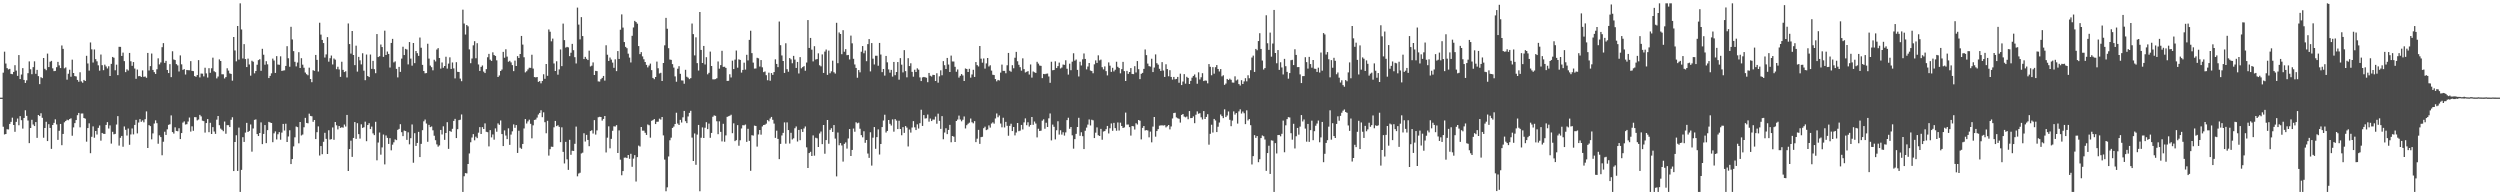<?xml version="1.0" encoding="UTF-8"?>
<svg xmlns="http://www.w3.org/2000/svg" width="1920" height="150">
  <path d="M0 75.000h1v1.000H0zM1 75.000h1v1.000H1zM2 55.813h1v41.520H2zM3 39.670h1v63.623H3zM4 48.809h1v54.095H4zM5 52.321h1v46.957H5zM6 53.344h1v46.090H6zM7 52.881h1v42.298H7zM8 56.721h1v36.851H8zM9 56.998h1v33.395H9zM10 55.254h1v40.736H10zM11 50.067h1v51.143H11zM12 54.219h1v39.355H12zM13 58.282h1v32.747H13zM14 42.297h1v53.909H14zM15 60.740h1v28.467H15zM16 57.230h1v35.087H16zM17 52.316h1v46.439H17zM18 61.414h1v29.185H18zM19 63.709h1v20.955H19zM20 61.702h1v27.309H20zM21 56.239h1v36.338H21zM22 47.146h1v62.772H22zM23 53.182h1v45.131H23zM24 56.980h1v35.044H24zM25 51.543h1v44.079H25zM26 47.121h1v49.708H26zM27 56.661h1v37.086H27zM28 53.681h1v52.207H28zM29 58.468h1v29.845H29zM30 64.635h1v24.513H30zM31 59.270h1v27.703H31zM32 59.997h1v30.495H32zM33 44.557h1v61.225H33zM34 52.863h1v45.425H34zM35 53.917h1v39.601H35zM36 41.150h1v67.165H36zM37 51.496h1v43.899H37zM38 47.412h1v50.825H38zM39 46.737h1v67.594H39zM40 52.456h1v43.523H40zM41 54.622h1v39.726H41zM42 54.419h1v37.210H42zM43 51.633h1v43.890H43zM44 47.530h1v59.891H44zM45 50.231h1v50.242H45zM46 52.256h1v42.935H46zM47 34.926h1v76.571H47zM48 37.524h1v65.323H48zM49 52.469h1v41.458H49zM50 51.744h1v41.168H50zM51 61.183h1v30.774H51zM52 56.626h1v35.756H52zM53 53.545h1v37.907H53zM54 58.911h1v31.969H54zM55 45.808h1v58.433H55zM56 56.085h1v41.747H56zM57 58.412h1v36.140H57zM58 58.718h1v33.496H58zM59 61.394h1v27.065H59zM60 62.748h1v23.999H60zM61 55.514h1v42.284H61zM62 62.496h1v24.684H62zM63 63.562h1v23.604H63zM64 61.368h1v29.248H64zM65 62.229h1v28.922H65zM66 42.868h1v65.922H66zM67 48.730h1v49.620H67zM68 54.197h1v40.544H68zM69 32.599h1v85.049H69zM70 37.890h1v67.160H70zM71 48.020h1v49.044H71zM72 37.970h1v67.804H72zM73 45.408h1v55.197H73zM74 47.119h1v56.192H74zM75 50.168h1v48.018H75zM76 54.286h1v42.069H76zM77 41.875h1v66.179H77zM78 50.072h1v52.032H78zM79 53.902h1v48.843H79zM80 49.657h1v53.216H80zM81 51.068h1v44.857H81zM82 52.570h1v41.209H82zM83 50.872h1v47.828H83zM84 58.356h1v37.943H84zM85 49.059h1v61.245H85zM86 43.728h1v57.507H86zM87 44.338h1v58.813H87zM88 53.974h1v48.812H88zM89 49.651h1v46.013H89zM90 57.708h1v31.463H90zM91 35.931h1v75.901H91zM92 35.988h1v69.829H92zM93 42.974h1v61.426H93zM94 40.374h1v72.316H94zM95 46.936h1v50.171H95zM96 55.417h1v44.268H96zM97 53.249h1v50.838H97zM98 54.173h1v44.558H98zM99 40.663h1v70.555H99zM100 47.056h1v56.214H100zM101 50.527h1v48.153H101zM102 47.644h1v55.567H102zM103 52.627h1v43.340H103zM104 60.536h1v31.504H104zM105 53.384h1v49.080H105zM106 58.496h1v35.584H106zM107 58.312h1v33.166H107zM108 59.135h1v34.396H108zM109 54.080h1v38.403H109zM110 58.975h1v34.976H110zM111 58.772h1v32.779H111zM112 59.771h1v25.770H112zM113 40.632h1v73.057H113zM114 54.129h1v41.957H114zM115 50.812h1v46.069H115zM116 41.095h1v65.938H116zM117 53.713h1v48.752H117zM118 55.422h1v39.439H118zM119 56.788h1v35.621H119zM120 53.194h1v41.446H120zM121 44.792h1v65.610H121zM122 49.456h1v54.473H122zM123 47.990h1v57.302H123zM124 36.238h1v83.014H124zM125 33.147h1v75.723H125zM126 48.297h1v52.894H126zM127 46.753h1v56.872H127zM128 53.701h1v45.603H128zM129 56.134h1v39.767H129zM130 49.274h1v46.162H130zM131 59.255h1v29.396H131zM132 39.376h1v62.037H132zM133 45.669h1v56.938H133zM134 46.123h1v51.681H134zM135 49.278h1v51.283H135zM136 50.221h1v50.595H136zM137 54.889h1v43.607H137zM138 42.569h1v64.226H138zM139 49.390h1v52.782H139zM140 53.683h1v40.486H140zM141 53.116h1v40.101H141zM142 57.255h1v38.401H142zM143 53.698h1v41.710H143zM144 53.934h1v39.423H144zM145 53.978h1v36.306H145zM146 46.949h1v54.099H146zM147 54.426h1v42.584H147zM148 54.648h1v45.786H148zM149 58.423h1v31.555H149zM150 59.008h1v31.018H150zM151 57.674h1v34.777H151zM152 46.166h1v45.628H152zM153 59.424h1v28.793H153zM154 56.497h1v32.883H154zM155 56.568h1v36.082H155zM156 58.655h1v34.360H156zM157 52.014h1v49.808H157zM158 56.376h1v38.134H158zM159 59.543h1v31.889H159zM160 52.395h1v49.148H160zM161 55.916h1v38.375H161zM162 52.419h1v50.476H162zM163 44.272h1v53.369H163zM164 54.727h1v46.282H164zM165 55.427h1v47.362H165zM166 60.227h1v31.657H166zM167 58.767h1v30.317H167zM168 45.597h1v50.554H168zM169 46.827h1v51.943H169zM170 57.020h1v42.678H170zM171 57.073h1v43.684H171zM172 60.272h1v33.061H172zM173 59.199h1v43.518H173zM174 52.439h1v43.641H174zM175 54.211h1v41.926H175zM176 56.369h1v41.225H176zM177 56.806h1v35.223H177zM178 61.956h1v28.118H178zM179 28.421h1v102.956H179zM180 38.763h1v70.284H180zM181 47.108h1v56.758H181zM182 19.983h1v111.280H182zM183 45.782h1v52.197H183zM184 2.579h1v144.842H184zM185 22.611h1v107.864H185zM186 44.877h1v60.471H186zM187 33.904h1v75.102H187zM188 45.371h1v56.470H188zM189 51.519h1v42.854H189zM190 45.022h1v56.337H190zM191 49.534h1v50.952H191zM192 58.105h1v37.498H192zM193 46.624h1v69.872H193zM194 47.408h1v51.262H194zM195 56.334h1v35.705H195zM196 54.512h1v37.164H196zM197 49.726h1v53.228H197zM198 46.159h1v58.315H198zM199 45.470h1v56.671H199zM200 54.388h1v39.611H200zM201 37.474h1v73.244H201zM202 42.027h1v60.842H202zM203 49.709h1v46.319H203zM204 47.006h1v62.931H204zM205 49.424h1v50.494H205zM206 59.939h1v33.633H206zM207 58.244h1v35.881H207zM208 56.310h1v38.134H208zM209 45.005h1v64.203H209zM210 46.485h1v55.893H210zM211 56.027h1v44.864H211zM212 43.109h1v63.995H212zM213 49.544h1v53.587H213zM214 49.789h1v51.700H214zM215 43.261h1v64.064H215zM216 54.469h1v47.384H216zM217 54.187h1v40.994H217zM218 54.040h1v46.233H218zM219 50.619h1v44.399H219zM220 35.483h1v73.560H220zM221 44.724h1v60.106H221zM222 51.252h1v48.781H222zM223 20.577h1v105.440H223zM224 30.310h1v91.833H224zM225 39.291h1v73.133H225zM226 47.482h1v57.985H226zM227 50.988h1v46.176H227zM228 48.013h1v49.621H228zM229 40.067h1v70.019H229zM230 52.248h1v41.450H230zM231 44.702h1v59.320H231zM232 49.666h1v53.633H232zM233 52.015h1v45.718H233zM234 55.679h1v34.846H234zM235 56.964h1v37.430H235zM236 57.792h1v36.943H236zM237 51.973h1v35.320H237zM238 60.670h1v28.389H238zM239 63.110h1v26.174H239zM240 53.907h1v39.611H240zM241 54.425h1v37.758H241zM242 42.185h1v64.622H242zM243 45.990h1v55.517H243zM244 54.925h1v42.155H244zM245 17.444h1v101.988H245zM246 26.568h1v85.587H246zM247 30.657h1v87.773H247zM248 33.091h1v75.791H248zM249 44.206h1v57.780H249zM250 41.769h1v64.881H250zM251 28.541h1v89.712H251zM252 47.352h1v52.699H252zM253 44.685h1v62.514H253zM254 42.652h1v64.194H254zM255 49.506h1v48.410H255zM256 44.948h1v62.428H256zM257 45.828h1v47.861H257zM258 53.142h1v43.133H258zM259 51.259h1v48.127H259zM260 53.329h1v43.448H260zM261 59.010h1v39.217H261zM262 47.389h1v50.358H262zM263 53.672h1v44.351H263zM264 55.329h1v40.301H264zM265 54.735h1v42.459H265zM266 59.480h1v28.796H266zM267 18.025h1v113.317H267zM268 33.830h1v80.649H268zM269 41.169h1v66.887H269zM270 23.829h1v96.639H270zM271 42.256h1v63.655H271zM272 50.026h1v43.700H272zM273 35.066h1v71.577H273zM274 55.001h1v39.608H274zM275 43.696h1v59.335H275zM276 46.317h1v60.115H276zM277 49.472h1v45.994H277zM278 40.925h1v57.317H278zM279 54.289h1v43.472H279zM280 61.614h1v31.808H280zM281 41.872h1v66.592H281zM282 58.366h1v37.644H282zM283 59.170h1v35.465H283zM284 41.891h1v57.251H284zM285 52.907h1v44.342H285zM286 46.747h1v55.713H286zM287 53.145h1v50.626H287zM288 56.198h1v37.328H288zM289 26.182h1v96.978H289zM290 43.832h1v65.638H290zM291 43.180h1v58.623H291zM292 34.209h1v84.558H292zM293 36.166h1v77.041H293zM294 43.661h1v59.665H294zM295 23.548h1v102.735H295zM296 42.225h1v61.813H296zM297 39.593h1v66.289H297zM298 41.405h1v69.143H298zM299 51.891h1v54.230H299zM300 32.954h1v82.518H300zM301 29.825h1v81.274H301zM302 47.941h1v61.363H302zM303 47.155h1v59.885H303zM304 52.876h1v54.729H304zM305 59.439h1v40.283H305zM306 51.340h1v47.611H306zM307 55.213h1v40.150H307zM308 44.981h1v56.553H308zM309 35.867h1v68.670H309zM310 42.296h1v57.999H310zM311 37.546h1v63.125H311zM312 38.060h1v69.372H312zM313 49.479h1v52.175H313zM314 32.300h1v78.563H314zM315 45.003h1v61.140H315zM316 50.453h1v45.119H316zM317 33.001h1v91.979H317zM318 48.470h1v53.805H318zM319 39.186h1v72.902H319zM320 40.871h1v68.918H320zM321 42.889h1v58.406H321zM322 28.821h1v91.806H322zM323 36.680h1v73.794H323zM324 49.842h1v50.141H324zM325 54.545h1v38.651H325zM326 56.301h1v35.474H326zM327 56.097h1v38.777H327zM328 33.566h1v75.357H328zM329 44.985h1v50.895H329zM330 50.388h1v47.241H330zM331 51.629h1v45.498H331zM332 54.007h1v46.098H332zM333 45.876h1v58.351H333zM334 47.211h1v60.468H334zM335 38.031h1v72.848H335zM336 36.980h1v75.644H336zM337 44.566h1v67.085H337zM338 52.680h1v47.112H338zM339 47.976h1v55.308H339zM340 52.021h1v45.019H340zM341 50.711h1v56.723H341zM342 43.588h1v58.557H342zM343 52.680h1v41.184H343zM344 48.840h1v65.514H344zM345 44.026h1v56.521H345zM346 52.924h1v48.308H346zM347 47.975h1v50.967H347zM348 52.544h1v40.323H348zM349 60.218h1v31.084H349zM350 47.778h1v58.234H350zM351 55.118h1v44.088H351zM352 55.293h1v36.960H352zM353 60.352h1v31.628H353zM354 62.378h1v25.507H354zM355 7.405h1v140.016H355zM356 18.053h1v117.338H356zM357 26.526h1v106.389H357zM358 19.207h1v113.976H358zM359 20.206h1v105.762H359zM360 37.920h1v79.945H360zM361 48.518h1v60.741H361zM362 44.979h1v60.620H362zM363 34.818h1v68.184H363zM364 31.627h1v76.136H364zM365 44.770h1v60.171H365zM366 33.169h1v72.921H366zM367 49.519h1v52.354H367zM368 54.471h1v43.146H368zM369 51.348h1v51.588H369zM370 50.255h1v47.367H370zM371 54.997h1v44.087H371zM372 56.128h1v38.667H372zM373 53.082h1v48.134H373zM374 43.956h1v57.561H374zM375 41.348h1v71.087H375zM376 45.818h1v54.144H376zM377 46.786h1v58.762H377zM378 40.210h1v63.060H378zM379 42.286h1v64.960H379zM380 42.956h1v55.676H380zM381 46.337h1v54.810H381zM382 59.125h1v35.641H382zM383 57.946h1v37.918H383zM384 54.521h1v37.989H384zM385 53.415h1v49.543H385zM386 39.846h1v72.316H386zM387 44.318h1v55.803H387zM388 37.837h1v66.258H388zM389 43.489h1v63.371H389zM390 47.419h1v51.148H390zM391 46.714h1v64.546H391zM392 47.899h1v55.491H392zM393 50.009h1v50.835H393zM394 54.618h1v40.925H394zM395 46.525h1v51.602H395zM396 50.666h1v45.368H396zM397 43.093h1v74.379H397zM398 44.531h1v55.871H398zM399 41.467h1v71.981H399zM400 27.595h1v86.749H400zM401 34.259h1v76.307H401zM402 43.996h1v54.668H402zM403 55.617h1v35.837H403zM404 54.741h1v40.159H404zM405 53.287h1v39.956H405zM406 52.025h1v39.856H406zM407 52.118h1v42.958H407zM408 42.048h1v64.194H408zM409 52.691h1v43.550H409zM410 59.201h1v32.931H410zM411 59.434h1v32.381H411zM412 59.121h1v31.197H412zM413 62.872h1v25.101H413zM414 62.276h1v24.437H414zM415 63.987h1v20.716H415zM416 62.133h1v27.856H416zM417 57.050h1v29.210H417zM418 60.519h1v33.309H418zM419 49.155h1v53.172H419zM420 58.202h1v34.558H420zM421 22.639h1v96.842H421zM422 24.352h1v90.255H422zM423 31.724h1v80.919H423zM424 29.664h1v83.116H424zM425 48.722h1v49.088H425zM426 54.507h1v38.376H426zM427 47.061h1v49.800H427zM428 57.361h1v38.820H428zM429 53.275h1v44.175H429zM430 37.972h1v71.188H430zM431 50.793h1v46.990H431zM432 18.105h1v98.524H432zM433 30.811h1v94.755H433zM434 36.566h1v72.404H434zM435 35.996h1v86.356H435zM436 36.380h1v94.100H436zM437 43.104h1v64.247H437zM438 40.516h1v78.395H438zM439 33.707h1v82.065H439zM440 38.564h1v77.378H440zM441 43.942h1v66.475H441zM442 48.758h1v48.464H442zM443 5.861h1v129.537H443zM444 18.911h1v114.384H444zM445 30.266h1v102.377H445zM446 13.148h1v104.714H446zM447 27.719h1v89.531H447zM448 45.347h1v57.020H448zM449 43.671h1v65.009H449zM450 45.170h1v58.406H450zM451 46.112h1v61.370H451zM452 38.914h1v73.363H452zM453 51.024h1v49.615H453zM454 50.438h1v49.588H454zM455 47.905h1v54.675H455zM456 57.623h1v34.661H456zM457 54.412h1v48.956H457zM458 54.633h1v45.529H458zM459 62.512h1v27.551H459zM460 62.682h1v26.996H460zM461 60.848h1v29.005H461zM462 59.827h1v32.789H462zM463 58.303h1v33.056H463zM464 61.904h1v27.184H464zM465 34.741h1v82.352H465zM466 42.050h1v63.669H466zM467 46.810h1v50.192H467zM468 44.202h1v69.718H468zM469 45.775h1v60.892H469zM470 48.067h1v52.403H470zM471 52.058h1v44.967H471zM472 45.565h1v51.611H472zM473 54.607h1v41.485H473zM474 39.197h1v78.298H474zM475 45.278h1v54.844H475zM476 22.832h1v99.816H476zM477 11.065h1v123.519H477zM478 21.203h1v110.190H478zM479 32.306h1v88.761H479zM480 36.014h1v84.974H480zM481 37.002h1v84.383H481zM482 41.218h1v77.836H482zM483 44.238h1v77.727H483zM484 47.992h1v70.133H484zM485 27.514h1v100.584H485zM486 21.097h1v100.703H486zM487 16.047h1v103.094H487zM488 16.928h1v122.505H488zM489 18.180h1v102.503H489zM490 35.368h1v76.459H490zM491 41.549h1v70.971H491zM492 40.052h1v57.505H492zM493 43.332h1v57.037H493zM494 45.506h1v54.832H494zM495 47.629h1v54.377H495zM496 49.804h1v53.823H496zM497 51.777h1v43.823H497zM498 50.309h1v45.872H498zM499 48.856h1v56.896H499zM500 53.837h1v38.920H500zM501 59.834h1v32.424H501zM502 60.823h1v30.603H502zM503 59.134h1v36.132H503zM504 47.332h1v46.195H504zM505 52.452h1v40.987H505zM506 56.440h1v34.693H506zM507 55.889h1v35.970H507zM508 62.205h1v27.672H508zM509 48.390h1v55.604H509zM510 34.792h1v87.800H510zM511 13.725h1v133.173H511zM512 22.080h1v121.803H512zM513 37.038h1v83.130H513zM514 45.719h1v61.985H514zM515 45.977h1v59.751H515zM516 49.278h1v48.988H516zM517 51.943h1v45.307H517zM518 58.683h1v36.550H518zM519 62.759h1v23.835H519zM520 52.779h1v42.096H520zM521 50.821h1v45.183H521zM522 56.691h1v35.379H522zM523 61.722h1v32.379H523zM524 61.838h1v28.267H524zM525 64.329h1v20.870H525zM526 53.630h1v39.441H526zM527 58.946h1v35.635H527zM528 59.642h1v29.795H528zM529 60.759h1v25.942H529zM530 60.000h1v25.082H530zM531 18.051h1v87.645H531zM532 26.233h1v97.411H532zM533 42.528h1v59.973H533zM534 28.696h1v97.896H534zM535 48.500h1v54.886H535zM536 54.149h1v41.818H536zM537 9.233h1v137.653H537zM538 38.357h1v67.416H538zM539 48.385h1v49.453H539zM540 35.295h1v70.707H540zM541 49.532h1v48.551H541zM542 43.905h1v49.960H542zM543 57.081h1v42.104H543zM544 55.915h1v39.000H544zM545 39.647h1v66.192H545zM546 50.663h1v51.430H546zM547 60.926h1v28.751H547zM548 60.970h1v27.643H548zM549 60.765h1v28.218H549zM550 60.115h1v33.010H550zM551 47.230h1v55.851H551zM552 52.750h1v40.431H552zM553 50.044h1v51.233H553zM554 38.996h1v69.615H554zM555 51.342h1v43.726H555zM556 51.276h1v57.591H556zM557 52.180h1v51.832H557zM558 62.172h1v27.566H558zM559 62.041h1v27.242H559zM560 57.041h1v31.843H560zM561 59.480h1v28.652H561zM562 46.609h1v55.710H562zM563 53.055h1v41.668H563zM564 45.797h1v62.613H564zM565 38.816h1v68.819H565zM566 51.961h1v44.146H566zM567 45.579h1v66.335H567zM568 46.045h1v61.695H568zM569 55.748h1v42.909H569zM570 53.694h1v42.476H570zM571 48.110h1v48.163H571zM572 53.456h1v42.171H572zM573 42.076h1v66.896H573zM574 46.396h1v52.529H574zM575 30.637h1v77.552H575zM576 23.604h1v107.575H576zM577 40.804h1v63.022H577zM578 48.088h1v56.057H578zM579 52.673h1v43.792H579zM580 52.570h1v44.201H580zM581 44.394h1v68.172H581zM582 44.815h1v58.449H582zM583 51.122h1v48.702H583zM584 46.121h1v57.292H584zM585 51.736h1v45.385H585zM586 55.395h1v40.593H586zM587 54.906h1v40.894H587zM588 57.755h1v37.222H588zM589 61.654h1v30.560H589zM590 55.826h1v37.345H590zM591 61.998h1v29.026H591zM592 56.129h1v33.651H592zM593 57.489h1v34.525H593zM594 55.329h1v39.580H594zM595 45.587h1v60.282H595zM596 49.107h1v51.267H596zM597 51.540h1v55.160H597zM598 16.530h1v105.676H598zM599 34.721h1v75.781H599zM600 42.610h1v61.416H600zM601 46.826h1v55.217H601zM602 55.995h1v38.013H602zM603 33.218h1v77.117H603zM604 53.123h1v40.868H604zM605 55.104h1v44.802H605zM606 44.583h1v65.626H606zM607 45.612h1v56.385H607zM608 48.609h1v58.501H608zM609 42.901h1v63.362H609zM610 45.790h1v52.705H610zM611 52.173h1v44.965H611zM612 47.556h1v61.122H612zM613 56.400h1v43.385H613zM614 43.887h1v63.775H614zM615 52.486h1v46.722H615zM616 51.528h1v49.794H616zM617 50.808h1v47.833H617zM618 54.305h1v42.797H618zM619 48.021h1v65.129H619zM620 15.430h1v113.600H620zM621 36.800h1v80.733H621zM622 29.149h1v87.410H622zM623 38.140h1v81.672H623zM624 47.150h1v56.856H624zM625 35.498h1v84.040H625zM626 45.708h1v60.061H626zM627 45.367h1v60.883H627zM628 40.978h1v71.914H628zM629 50.142h1v52.382H629zM630 50.938h1v50.068H630zM631 41.760h1v68.936H631zM632 56.004h1v39.992H632zM633 39.624h1v78.441H633zM634 38.043h1v69.534H634zM635 57.511h1v34.651H635zM636 38.850h1v71.543H636zM637 56.261h1v43.451H637zM638 54.794h1v43.646H638zM639 46.574h1v54.745H639zM640 55.499h1v40.543H640zM641 56.535h1v49.930H641zM642 17.486h1v117.983H642zM643 48.530h1v53.275H643zM644 24.926h1v86.624H644zM645 26.098h1v83.780H645zM646 41.648h1v70.090H646zM647 23.193h1v100.912H647zM648 39.752h1v70.732H648zM649 37.727h1v71.616H649zM650 42.409h1v71.710H650zM651 42.189h1v64.144H651zM652 45.676h1v53.445H652zM653 27.363h1v92.463H653zM654 33.288h1v81.854H654zM655 45.150h1v53.578H655zM656 49.509h1v51.665H656zM657 52.169h1v41.739H657zM658 59.697h1v35.033H658zM659 53.791h1v40.394H659zM660 55.574h1v43.287H660zM661 39.727h1v64.061H661zM662 35.360h1v70.108H662zM663 40.915h1v59.883H663zM664 38.830h1v70.831H664zM665 46.996h1v60.541H665zM666 33.879h1v84.009H666zM667 30.014h1v91.229H667zM668 54.837h1v46.720H668zM669 33.072h1v94.115H669zM670 45.062h1v60.660H670zM671 49.486h1v48.119H671zM672 42.813h1v71.466H672zM673 42.818h1v62.481H673zM674 50.491h1v48.912H674zM675 32.954h1v85.736H675zM676 41.884h1v68.725H676zM677 55.400h1v42.174H677zM678 53.007h1v39.585H678zM679 58.044h1v30.070H679zM680 42.957h1v58.810H680zM681 47.869h1v52.680H681zM682 53.289h1v38.873H682zM683 55.821h1v39.283H683zM684 53.633h1v42.792H684zM685 58.810h1v32.873H685zM686 47.579h1v53.527H686zM687 57.776h1v33.730H687zM688 55.311h1v37.324H688zM689 47.689h1v51.446H689zM690 61.188h1v31.557H690zM691 44.640h1v54.410H691zM692 49.665h1v54.223H692zM693 55.624h1v42.038H693zM694 38.527h1v63.524H694zM695 54.649h1v42.153H695zM696 59.395h1v38.604H696zM697 44.704h1v67.782H697zM698 50.723h1v48.748H698zM699 48.613h1v53.217H699zM700 55.194h1v42.749H700zM701 58.883h1v34.168H701zM702 53.571h1v44.231H702zM703 55.276h1v44.591H703zM704 52.458h1v43.018H704zM705 53.528h1v45.175H705zM706 59.427h1v35.209H706zM707 62.241h1v22.027H707zM708 59.433h1v37.309H708zM709 59.097h1v29.254H709zM710 59.341h1v31.694H710zM711 59.702h1v31.142H711zM712 63.143h1v24.822H712zM713 56.031h1v37.412H713zM714 58.153h1v32.888H714zM715 58.773h1v34.216H715zM716 57.432h1v34.383H716zM717 57.620h1v34.234H717zM718 62.225h1v27.347H718zM719 56.278h1v38.756H719zM720 63.510h1v23.791H720zM721 58.629h1v34.175H721zM722 54.006h1v44.962H722zM723 57.790h1v31.410H723zM724 46.931h1v60.013H724zM725 50.051h1v51.758H725zM726 53.017h1v45.510H726zM727 44.511h1v58.482H727zM728 49.568h1v50.240H728zM729 55.279h1v40.613H729zM730 42.689h1v66.573H730zM731 47.210h1v57.221H731zM732 47.248h1v57.726H732zM733 51.287h1v57.785H733zM734 55.071h1v37.835H734zM735 53.364h1v38.437H735zM736 59.582h1v29.180H736zM737 58.203h1v33.533H737zM738 56.898h1v36.277H738zM739 57.962h1v34.010H739zM740 62.203h1v27.224H740zM741 52.573h1v46.101H741zM742 53.013h1v43.125H742zM743 55.302h1v39.723H743zM744 52.826h1v41.403H744zM745 59.665h1v31.394H745zM746 57.167h1v36.755H746zM747 53.621h1v41.079H747zM748 59.070h1v33.954H748zM749 47.668h1v61.483H749zM750 50.021h1v56.486H750zM751 51.036h1v48.686H751zM752 35.342h1v75.128H752zM753 45.068h1v60.273H753zM754 48.146h1v56.898H754zM755 44.908h1v53.529H755zM756 52.698h1v44.579H756zM757 48.693h1v51.226H757zM758 44.533h1v54.876H758zM759 51.043h1v45.276H759zM760 50.103h1v47.878H760zM761 54.239h1v40.609H761zM762 57.379h1v36.555H762zM763 57.666h1v37.299H763zM764 60.727h1v30.258H764zM765 62.449h1v24.685H765zM766 61.397h1v28.670H766zM767 61.800h1v26.893H767zM768 55.740h1v39.131H768zM769 49.629h1v48.139H769zM770 54.438h1v35.973H770zM771 54.446h1v43.442H771zM772 56.286h1v37.327H772zM773 50.115h1v46.510H773zM774 40.675h1v63.565H774zM775 54.303h1v42.383H775zM776 55.076h1v39.972H776zM777 50.065h1v50.616H777zM778 52.405h1v45.136H778zM779 44.326h1v59.684H779zM780 39.821h1v61.983H780zM781 47.036h1v47.435H781zM782 49.757h1v51.006H782zM783 51.615h1v48.701H783zM784 54.290h1v41.656H784zM785 44.814h1v54.598H785zM786 53.079h1v40.930H786zM787 55.641h1v35.300H787zM788 55.140h1v41.000H788zM789 54.641h1v39.246H789zM790 57.243h1v40.001H790zM791 49.522h1v46.434H791zM792 59.581h1v30.266H792zM793 54.890h1v40.940H793zM794 55.497h1v37.836H794zM795 56.038h1v38.813H795zM796 47.460h1v58.055H796zM797 48.867h1v49.983H797zM798 50.345h1v50.259H798zM799 50.577h1v49.759H799zM800 59.982h1v32.701H800zM801 56.763h1v34.904H801zM802 56.976h1v41.886H802zM803 56.605h1v37.657H803zM804 56.483h1v41.053H804zM805 58.726h1v32.167H805zM806 63.576h1v23.564H806zM807 47.395h1v60.446H807zM808 53.956h1v41.720H808zM809 53.690h1v43.701H809zM810 47.078h1v59.975H810zM811 52.298h1v47.735H811zM812 50.789h1v42.319H812zM813 48.102h1v55.271H813zM814 52.566h1v47.484H814zM815 51.843h1v51.531H815zM816 49.588h1v51.995H816zM817 49.803h1v54.314H817zM818 46.278h1v55.404H818zM819 52.788h1v39.457H819zM820 57.290h1v33.150H820zM821 48.886h1v50.016H821zM822 53.902h1v43.657H822zM823 47.364h1v56.583H823zM824 40.926h1v73.256H824zM825 46.593h1v60.240H825zM826 45.708h1v57.106H826zM827 53.680h1v43.874H827zM828 58.706h1v31.782H828zM829 47.422h1v56.855H829zM830 50.298h1v51.283H830zM831 45.545h1v59.058H831zM832 41.056h1v73.438H832zM833 45.243h1v55.160H833zM834 53.304h1v44.703H834zM835 51.077h1v44.611H835zM836 48.375h1v43.363H836zM837 54.170h1v42.164H837zM838 54.569h1v37.364H838zM839 56.282h1v36.139H839zM840 49.383h1v56.674H840zM841 46.409h1v55.477H841zM842 48.353h1v49.469H842zM843 42.495h1v61.370H843zM844 46.374h1v58.078H844zM845 45.773h1v53.211H845zM846 51.622h1v55.691H846zM847 53.298h1v47.735H847zM848 50.988h1v49.680H848zM849 54.611h1v44.626H849zM850 57.925h1v38.788H850zM851 47.923h1v54.562H851zM852 50.421h1v48.078H852zM853 55.206h1v39.627H853zM854 52.060h1v48.418H854zM855 54.846h1v39.500H855zM856 53.573h1v44.850H856zM857 47.399h1v53.012H857zM858 51.295h1v42.778H858zM859 52.268h1v47.961H859zM860 56.300h1v37.892H860zM861 53.106h1v43.659H861zM862 47.533h1v50.792H862zM863 54.638h1v43.188H863zM864 62.223h1v24.241H864zM865 54.416h1v41.272H865zM866 56.722h1v38.943H866zM867 55.314h1v42.333H867zM868 52.267h1v51.882H868zM869 56.776h1v40.011H869zM870 56.938h1v40.096H870zM871 50.817h1v48.675H871zM872 55.657h1v39.034H872zM873 46.905h1v48.739H873zM874 53.129h1v39.015H874zM875 60.757h1v31.973H875zM876 56.678h1v50.365H876zM877 55.938h1v42.289H877zM878 52.904h1v43.867H878zM879 38.008h1v62.206H879zM880 42.318h1v57.559H880zM881 48.844h1v51.376H881zM882 50.809h1v54.651H882zM883 51.132h1v49.959H883zM884 45.109h1v64.228H884zM885 55.327h1v41.882H885zM886 51.856h1v37.994H886zM887 41.755h1v63.220H887zM888 48.553h1v52.094H888zM889 49.644h1v49.527H889zM890 52.848h1v43.687H890zM891 54.497h1v41.818H891zM892 47.709h1v48.523H892zM893 54.168h1v42.260H893zM894 59.084h1v37.078H894zM895 49.378h1v48.460H895zM896 53.040h1v43.937H896zM897 58.554h1v37.457H897zM898 53.918h1v45.474H898zM899 59.084h1v38.041H899zM900 61.133h1v29.872H900zM901 59.075h1v27.753H901zM902 60.912h1v25.663H902zM903 60.631h1v29.543H903zM904 59.094h1v31.732H904zM905 63.547h1v27.668H905zM906 56.561h1v37.590H906zM907 65.343h1v22.936H907zM908 62.602h1v24.926H908zM909 56.938h1v32.611H909zM910 64.240h1v25.850H910zM911 58.988h1v30.491H911zM912 59.878h1v31.715H912zM913 64.501h1v20.818H913zM914 62.122h1v28.628H914zM915 59.660h1v30.968H915zM916 58.335h1v31.049H916zM917 57.211h1v37.393H917zM918 59.470h1v28.640H918zM919 64.313h1v21.228H919zM920 55.533h1v31.800H920zM921 61.005h1v25.928H921zM922 59.349h1v30.738H922zM923 56.238h1v35.501H923zM924 62.268h1v23.028H924zM925 61.801h1v29.578H925zM926 61.948h1v27.862H926zM927 64.016h1v23.702H927zM928 49.215h1v61.901H928zM929 51.291h1v51.465H929zM930 57.804h1v37.989H930zM931 51.537h1v50.271H931zM932 56.600h1v34.716H932zM933 51.606h1v40.914H933zM934 49.992h1v51.419H934zM935 52.998h1v44.336H935zM936 54.909h1v39.209H936zM937 53.053h1v34.865H937zM938 58.623h1v30.563H938zM939 57.789h1v32.936H939zM940 65.157h1v18.816H940zM941 64.145h1v25.748H941zM942 60.638h1v28.039H942zM943 61.459h1v24.136H943zM944 60.437h1v31.570H944zM945 61.304h1v35.621H945zM946 63.373h1v29.243H946zM947 63.480h1v22.051H947zM948 58.607h1v29.418H948zM949 61.815h1v25.015H949zM950 61.103h1v33.826H950zM951 64.558h1v21.011H951zM952 65.706h1v18.272H952zM953 61.603h1v25.569H953zM954 64.517h1v21.119H954zM955 62.505h1v24.496H955zM956 60.070h1v35.248H956zM957 62.473h1v22.284H957zM958 57.784h1v34.744H958zM959 60.122h1v31.322H959zM960 53.904h1v42.251H960zM961 44.187h1v82.142H961zM962 42.696h1v77.213H962zM963 55.220h1v48.554H963zM964 37.596h1v68.298H964zM965 38.602h1v65.912H965zM966 31.528h1v93.065H966zM967 25.485h1v96.776H967zM968 37.579h1v68.479H968zM969 46.511h1v57.528H969zM970 53.411h1v51.243H970zM971 52.288h1v54.888H971zM972 11.738h1v119.469H972zM973 33.214h1v84.324H973zM974 38.302h1v73.600H974zM975 25.021h1v108.553H975zM976 43.512h1v64.251H976zM977 33.421h1v74.608H977zM978 7.653h1v139.768H978zM979 40.682h1v69.222H979zM980 48.602h1v69.265H980zM981 38.472h1v65.248H981zM982 53.667h1v49.986H982zM983 47.806h1v56.905H983zM984 51.838h1v50.909H984zM985 57.203h1v35.419H985zM986 45.202h1v71.734H986zM987 50.866h1v45.396H987zM988 55.200h1v36.313H988zM989 60.434h1v29.506H989zM990 56.124h1v34.080H990zM991 46.247h1v56.034H991zM992 45.931h1v61.327H992zM993 49.985h1v45.111H993zM994 37.852h1v76.186H994zM995 42.169h1v62.497H995zM996 51.576h1v46.691H996zM997 51.509h1v51.933H997zM998 57.143h1v40.080H998zM999 63.808h1v24.585H999zM1000 58.454h1v34.828H1000zM1001 58.406h1v33.321H1001zM1002 43.932h1v54.850H1002zM1003 47.710h1v61.089H1003zM1004 52.691h1v42.470H1004zM1005 43.665h1v65.281H1005zM1006 49.193h1v50.750H1006zM1007 51.956h1v40.741H1007zM1008 46.083h1v61.569H1008zM1009 52.738h1v48.039H1009zM1010 52.889h1v43.669H1010zM1011 55.267h1v39.618H1011zM1012 51.946h1v40.634H1012zM1013 55.686h1v53.568H1013zM1014 40.331h1v65.171H1014zM1015 54.262h1v39.395H1015zM1016 25.379h1v99.201H1016zM1017 26.469h1v91.673H1017zM1018 41.887h1v67.910H1018zM1019 39.991h1v67.704H1019zM1020 45.516h1v51.778H1020zM1021 59.402h1v25.335H1021zM1022 46.178h1v61.110H1022zM1023 52.045h1v42.558H1023zM1024 44.404h1v60.110H1024zM1025 46.701h1v59.304H1025zM1026 57.061h1v38.123H1026zM1027 55.648h1v33.673H1027zM1028 59.665h1v33.062H1028zM1029 63.404h1v25.586H1029zM1030 61.638h1v24.919H1030zM1031 65.399h1v19.606H1031zM1032 66.610h1v17.437H1032zM1033 61.483h1v24.523H1033zM1034 62.419h1v24.218H1034zM1035 55.618h1v40.726H1035zM1036 47.921h1v52.600H1036zM1037 60.086h1v30.922H1037zM1038 19.958h1v104.089H1038zM1039 29.442h1v91.893H1039zM1040 35.939h1v75.276H1040zM1041 32.781h1v80.196H1041zM1042 45.977h1v55.245H1042zM1043 57.214h1v35.573H1043zM1044 34.865h1v79.598H1044zM1045 53.530h1v40.548H1045zM1046 44.074h1v57.120H1046zM1047 45.108h1v60.803H1047zM1048 54.464h1v42.190H1048zM1049 46.384h1v54.444H1049zM1050 49.009h1v50.392H1050zM1051 58.057h1v36.197H1051zM1052 56.565h1v40.806H1052zM1053 55.822h1v40.293H1053zM1054 61.194h1v27.489H1054zM1055 48.713h1v49.799H1055zM1056 54.333h1v41.917H1056zM1057 59.705h1v37.061H1057zM1058 56.106h1v40.136H1058zM1059 62.956h1v23.617H1059zM1060 19.386h1v107.802H1060zM1061 27.918h1v87.293H1061zM1062 43.311h1v60.458H1062zM1063 24.198h1v96.044H1063zM1064 45.177h1v58.394H1064zM1065 58.882h1v37.865H1065zM1066 34.626h1v77.256H1066zM1067 52.811h1v42.121H1067zM1068 50.578h1v45.024H1068zM1069 47.211h1v60.435H1069zM1070 54.732h1v40.631H1070zM1071 48.240h1v50.917H1071zM1072 48.653h1v52.039H1072zM1073 56.323h1v40.562H1073zM1074 47.387h1v65.407H1074zM1075 54.140h1v40.854H1075zM1076 63.279h1v25.283H1076zM1077 41.964h1v59.775H1077zM1078 55.212h1v37.169H1078zM1079 54.270h1v44.704H1079zM1080 52.166h1v49.641H1080zM1081 55.954h1v36.394H1081zM1082 27.686h1v100.547H1082zM1083 36.151h1v74.602H1083zM1084 46.232h1v52.866H1084zM1085 33.017h1v84.449H1085zM1086 37.976h1v71.520H1086zM1087 46.329h1v54.331H1087zM1088 21.123h1v106.361H1088zM1089 40.229h1v63.921H1089zM1090 48.754h1v51.573H1090zM1091 41.749h1v70.045H1091zM1092 45.191h1v57.490H1092zM1093 40.214h1v75.573H1093zM1094 32.655h1v75.289H1094zM1095 45.943h1v58.296H1095zM1096 50.079h1v50.151H1096zM1097 45.589h1v56.072H1097zM1098 57.983h1v34.395H1098zM1099 54.333h1v44.249H1099zM1100 57.271h1v36.970H1100zM1101 53.368h1v42.571H1101zM1102 41.551h1v59.980H1102zM1103 46.528h1v49.806H1103zM1104 45.865h1v58.927H1104zM1105 40.400h1v67.815H1105zM1106 46.346h1v59.111H1106zM1107 31.628h1v77.382H1107zM1108 45.371h1v58.353H1108zM1109 54.653h1v37.879H1109zM1110 26.330h1v96.286H1110zM1111 45.058h1v60.817H1111zM1112 53.473h1v45.477H1112zM1113 40.236h1v76.312H1113zM1114 45.272h1v52.465H1114zM1115 30.455h1v86.547H1115zM1116 32.839h1v86.714H1116zM1117 40.027h1v63.828H1117zM1118 53.440h1v43.962H1118zM1119 56.316h1v39.665H1119zM1120 55.907h1v42.852H1120zM1121 35.212h1v73.726H1121zM1122 36.859h1v63.153H1122zM1123 45.537h1v55.335H1123zM1124 49.208h1v47.846H1124zM1125 59.860h1v34.974H1125zM1126 48.457h1v61.555H1126zM1127 45.811h1v64.623H1127zM1128 30.670h1v84.715H1128zM1129 32.327h1v85.404H1129zM1130 47.258h1v71.801H1130zM1131 52.799h1v52.335H1131zM1132 38.679h1v63.571H1132zM1133 48.906h1v54.167H1133zM1134 51.166h1v48.754H1134zM1135 39.108h1v65.354H1135zM1136 52.042h1v39.391H1136zM1137 49.120h1v71.897H1137zM1138 44.125h1v57.214H1138zM1139 48.095h1v54.767H1139zM1140 55.153h1v39.750H1140zM1141 55.420h1v38.023H1141zM1142 62.782h1v25.178H1142zM1143 54.037h1v41.870H1143zM1144 56.682h1v32.195H1144zM1145 56.816h1v33.887H1145zM1146 57.070h1v34.764H1146zM1147 60.083h1v26.172H1147zM1148 11.822h1v121.274H1148zM1149 7.709h1v139.013H1149zM1150 26.908h1v107.070H1150zM1151 3.669h1v142.091H1151zM1152 14.809h1v115.961H1152zM1153 29.190h1v84.566H1153zM1154 39.208h1v71.837H1154zM1155 39.718h1v65.195H1155zM1156 39.550h1v69.264H1156zM1157 37.854h1v72.008H1157zM1158 39.858h1v71.622H1158zM1159 38.348h1v70.875H1159zM1160 46.695h1v58.711H1160zM1161 49.486h1v52.380H1161zM1162 38.007h1v71.652H1162zM1163 47.513h1v55.148H1163zM1164 56.632h1v41.982H1164zM1165 58.355h1v32.668H1165zM1166 53.991h1v44.122H1166zM1167 56.707h1v42.255H1167zM1168 40.826h1v72.432H1168zM1169 49.237h1v50.885H1169zM1170 41.118h1v63.885H1170zM1171 38.497h1v71.486H1171zM1172 39.170h1v68.426H1172zM1173 41.001h1v64.355H1173zM1174 45.244h1v59.088H1174zM1175 52.632h1v41.584H1175zM1176 54.063h1v41.589H1176zM1177 55.120h1v42.834H1177zM1178 54.182h1v40.872H1178zM1179 41.524h1v67.827H1179zM1180 42.293h1v57.018H1180zM1181 32.947h1v76.569H1181zM1182 35.849h1v72.234H1182zM1183 51.084h1v46.569H1183zM1184 43.085h1v67.916H1184zM1185 45.632h1v64.003H1185zM1186 49.109h1v57.026H1186zM1187 53.849h1v40.932H1187zM1188 50.498h1v48.025H1188zM1189 52.668h1v43.093H1189zM1190 46.826h1v72.437H1190zM1191 46.028h1v55.712H1191zM1192 43.510h1v66.123H1192zM1193 31.705h1v89.921H1193zM1194 34.711h1v89.782H1194zM1195 44.453h1v72.549H1195zM1196 46.057h1v57.961H1196zM1197 53.511h1v49.145H1197zM1198 43.780h1v60.382H1198zM1199 49.582h1v47.753H1199zM1200 52.326h1v53.098H1200zM1201 38.493h1v74.452H1201zM1202 47.825h1v53.340H1202zM1203 50.379h1v46.750H1203zM1204 54.013h1v43.837H1204zM1205 55.618h1v35.446H1205zM1206 56.983h1v40.168H1206zM1207 55.467h1v41.424H1207zM1208 52.639h1v60.776H1208zM1209 55.739h1v45.031H1209zM1210 54.917h1v45.830H1210zM1211 55.127h1v45.076H1211zM1212 40.852h1v69.012H1212zM1213 42.625h1v65.250H1213zM1214 10.292h1v99.555H1214zM1215 20.619h1v96.824H1215zM1216 28.098h1v99.095H1216zM1217 17.972h1v106.931H1217zM1218 32.538h1v89.866H1218zM1219 40.024h1v71.250H1219zM1220 46.437h1v63.820H1220zM1221 52.695h1v54.944H1221zM1222 49.396h1v51.580H1222zM1223 28.800h1v93.145H1223zM1224 25.996h1v93.518H1224zM1225 23.602h1v110.640H1225zM1226 20.743h1v113.591H1226zM1227 34.726h1v81.857H1227zM1228 30.337h1v88.506H1228zM1229 24.503h1v109.265H1229zM1230 26.257h1v99.186H1230zM1231 40.371h1v89.900H1231zM1232 29.058h1v91.754H1232zM1233 31.878h1v88.540H1233zM1234 30.908h1v94.803H1234zM1235 19.902h1v103.141H1235zM1236 11.229h1v127.836H1236zM1237 3.433h1v132.633H1237zM1238 10.564h1v136.857H1238zM1239 15.730h1v112.247H1239zM1240 20.894h1v106.085H1240zM1241 31.248h1v103.691H1241zM1242 33.904h1v78.250H1242zM1243 45.091h1v64.776H1243zM1244 40.438h1v71.637H1244zM1245 27.680h1v93.802H1245zM1246 29.749h1v87.931H1246zM1247 37.982h1v72.077H1247zM1248 45.784h1v54.937H1248zM1249 47.304h1v52.461H1249zM1250 41.438h1v66.395H1250zM1251 45.996h1v63.207H1251zM1252 54.399h1v50.636H1252zM1253 54.128h1v43.970H1253zM1254 52.455h1v41.799H1254zM1255 51.852h1v46.507H1255zM1256 48.078h1v53.963H1256zM1257 42.906h1v66.285H1257zM1258 47.126h1v63.418H1258zM1259 27.768h1v103.505H1259zM1260 33.670h1v68.034H1260zM1261 38.290h1v76.239H1261zM1262 40.314h1v70.671H1262zM1263 38.165h1v69.688H1263zM1264 51.055h1v51.072H1264zM1265 40.032h1v63.391H1265zM1266 36.415h1v68.608H1266zM1267 24.151h1v123.270H1267zM1268 25.694h1v93.823H1268zM1269 12.280h1v103.420H1269zM1270 6.031h1v141.389H1270zM1271 18.989h1v125.221H1271zM1272 19.559h1v124.340H1272zM1273 9.987h1v137.434H1273zM1274 2.579h1v141.134H1274zM1275 24.194h1v113.007H1275zM1276 25.066h1v103.195H1276zM1277 34.383h1v89.049H1277zM1278 20.218h1v108.630H1278zM1279 2.579h1v141.531H1279zM1280 2.579h1v125.010H1280zM1281 5.049h1v142.372H1281zM1282 2.579h1v131.458H1282zM1283 2.579h1v127.043H1283zM1284 16.087h1v111.788H1284zM1285 21.856h1v110.331H1285zM1286 35.665h1v82.574H1286zM1287 45.761h1v59.940H1287zM1288 48.506h1v61.901H1288zM1289 47.387h1v63.772H1289zM1290 46.750h1v63.094H1290zM1291 49.592h1v59.984H1291zM1292 43.044h1v60.265H1292zM1293 52.828h1v57.158H1293zM1294 53.354h1v46.883H1294zM1295 52.221h1v43.680H1295zM1296 48.525h1v54.814H1296zM1297 48.114h1v53.659H1297zM1298 49.796h1v50.430H1298zM1299 48.690h1v64.585H1299zM1300 43.851h1v62.323H1300zM1301 43.880h1v57.846H1301zM1302 49.192h1v56.852H1302zM1303 29.815h1v85.531H1303zM1304 16.569h1v130.852H1304zM1305 7.066h1v140.355H1305zM1306 20.713h1v114.472H1306zM1307 35.638h1v89.550H1307zM1308 27.811h1v81.678H1308zM1309 40.317h1v63.821H1309zM1310 50.289h1v58.999H1310zM1311 48.737h1v53.625H1311zM1312 46.923h1v50.329H1312zM1313 55.503h1v33.068H1313zM1314 28.715h1v89.269H1314zM1315 24.243h1v91.281H1315zM1316 29.471h1v97.662H1316zM1317 44.133h1v74.147H1317zM1318 36.742h1v81.073H1318zM1319 46.179h1v57.161H1319zM1320 49.604h1v52.309H1320zM1321 42.877h1v54.854H1321zM1322 53.289h1v43.218H1322zM1323 57.793h1v38.764H1323zM1324 15.421h1v114.318H1324zM1325 5.726h1v141.695H1325zM1326 24.008h1v104.660H1326zM1327 22.385h1v108.672H1327zM1328 39.102h1v87.500H1328zM1329 36.024h1v94.298H1329zM1330 2.579h1v144.842H1330zM1331 31.424h1v98.253H1331zM1332 36.035h1v87.231H1332zM1333 29.695h1v97.718H1333zM1334 42.505h1v67.908H1334zM1335 45.648h1v66.464H1335zM1336 42.041h1v80.010H1336zM1337 48.671h1v56.869H1337zM1338 43.238h1v73.797H1338zM1339 39.994h1v67.544H1339zM1340 56.155h1v38.426H1340zM1341 58.874h1v36.675H1341zM1342 54.073h1v38.413H1342zM1343 54.268h1v43.836H1343zM1344 46.355h1v70.334H1344zM1345 46.718h1v55.051H1345zM1346 53.289h1v42.880H1346zM1347 36.537h1v76.036H1347zM1348 51.557h1v50.712H1348zM1349 49.859h1v48.902H1349zM1350 53.017h1v49.419H1350zM1351 51.125h1v46.710H1351zM1352 58.682h1v34.854H1352zM1353 59.092h1v31.615H1353zM1354 59.864h1v30.674H1354zM1355 43.382h1v62.821H1355zM1356 49.479h1v51.564H1356zM1357 55.146h1v39.519H1357zM1358 40.798h1v65.283H1358zM1359 51.318h1v46.302H1359zM1360 44.554h1v57.641H1360zM1361 43.063h1v71.584H1361zM1362 56.215h1v41.430H1362zM1363 54.945h1v42.107H1363zM1364 48.369h1v45.883H1364zM1365 50.397h1v43.084H1365zM1366 36.445h1v78.893H1366zM1367 33.774h1v81.561H1367zM1368 31.520h1v81.507H1368zM1369 17.452h1v116.633H1369zM1370 3.931h1v132.792H1370zM1371 29.932h1v106.946H1371zM1372 20.533h1v94.842H1372zM1373 32.008h1v80.698H1373zM1374 25.963h1v99.974H1374zM1375 31.835h1v78.768H1375zM1376 39.804h1v64.522H1376zM1377 35.458h1v79.655H1377zM1378 33.174h1v76.866H1378zM1379 37.566h1v67.656H1379zM1380 49.569h1v52.174H1380zM1381 49.195h1v52.780H1381zM1382 56.339h1v42.149H1382zM1383 49.796h1v54.112H1383zM1384 49.692h1v48.415H1384zM1385 51.856h1v45.057H1385zM1386 53.797h1v41.733H1386zM1387 54.003h1v45.707H1387zM1388 37.066h1v77.353H1388zM1389 41.171h1v68.664H1389zM1390 53.026h1v49.088H1390zM1391 14.726h1v111.412H1391zM1392 34.782h1v83.082H1392zM1393 36.862h1v74.560H1393zM1394 30.993h1v88.632H1394zM1395 46.904h1v53.218H1395zM1396 23.945h1v85.625H1396zM1397 45.258h1v61.084H1397zM1398 51.814h1v53.786H1398zM1399 39.431h1v75.190H1399zM1400 46.324h1v63.208H1400zM1401 50.641h1v47.889H1401zM1402 39.687h1v67.682H1402zM1403 51.494h1v52.835H1403zM1404 51.339h1v44.362H1404zM1405 43.403h1v65.098H1405zM1406 54.142h1v46.947H1406zM1407 45.728h1v61.036H1407zM1408 50.169h1v50.876H1408zM1409 52.265h1v48.282H1409zM1410 46.658h1v59.694H1410zM1411 51.215h1v47.675H1411zM1412 53.005h1v41.136H1412zM1413 16.405h1v111.384H1413zM1414 29.226h1v89.671H1414zM1415 31.598h1v89.900H1415zM1416 30.887h1v94.469H1416zM1417 44.838h1v59.292H1417zM1418 34.536h1v81.015H1418zM1419 50.991h1v52.480H1419zM1420 48.521h1v53.525H1420zM1421 41.330h1v69.263H1421zM1422 47.926h1v58.617H1422zM1423 52.954h1v44.736H1423zM1424 45.858h1v61.515H1424zM1425 50.827h1v47.447H1425zM1426 50.167h1v48.427H1426zM1427 41.441h1v68.597H1427zM1428 54.494h1v38.117H1428zM1429 43.255h1v64.373H1429zM1430 49.207h1v56.054H1430zM1431 49.812h1v46.991H1431zM1432 42.301h1v65.250H1432zM1433 50.369h1v52.096H1433zM1434 54.702h1v35.855H1434zM1435 25.051h1v107.128H1435zM1436 43.775h1v65.114H1436zM1437 36.486h1v76.335H1437zM1438 31.005h1v81.900H1438zM1439 36.507h1v73.855H1439zM1440 25.636h1v95.064H1440zM1441 32.025h1v85.974H1441zM1442 37.013h1v73.327H1442zM1443 35.143h1v78.556H1443zM1444 46.503h1v63.062H1444zM1445 38.400h1v76.484H1445zM1446 32.082h1v83.001H1446zM1447 36.669h1v74.155H1447zM1448 35.583h1v75.493H1448zM1449 37.520h1v69.219H1449zM1450 48.189h1v55.315H1450zM1451 44.359h1v63.848H1451zM1452 50.321h1v50.631H1452zM1453 52.663h1v42.810H1453zM1454 24.155h1v105.349H1454zM1455 18.480h1v110.244H1455zM1456 25.887h1v89.401H1456zM1457 24.331h1v104.947H1457zM1458 25.998h1v105.303H1458zM1459 32.434h1v84.725H1459zM1460 24.093h1v97.119H1460zM1461 44.693h1v60.517H1461zM1462 25.084h1v102.471H1462zM1463 30.319h1v88.719H1463zM1464 42.797h1v68.088H1464zM1465 41.234h1v79.167H1465zM1466 39.703h1v74.056H1466zM1467 36.928h1v64.784H1467zM1468 23.592h1v103.809H1468zM1469 33.257h1v87.778H1469zM1470 44.904h1v62.497H1470zM1471 31.847h1v90.357H1471zM1472 42.059h1v61.690H1472zM1473 26.309h1v86.014H1473zM1474 30.093h1v85.085H1474zM1475 44.639h1v58.100H1475zM1476 42.402h1v68.243H1476zM1477 43.386h1v64.957H1477zM1478 40.421h1v58.915H1478zM1479 48.499h1v59.377H1479zM1480 51.862h1v51.509H1480zM1481 56.190h1v38.394H1481zM1482 46.954h1v60.761H1482zM1483 56.440h1v43.429H1483zM1484 45.021h1v53.899H1484zM1485 52.654h1v43.450H1485zM1486 45.602h1v54.428H1486zM1487 42.182h1v64.588H1487zM1488 42.501h1v58.943H1488zM1489 51.332h1v54.572H1489zM1490 36.836h1v78.619H1490zM1491 44.904h1v69.459H1491zM1492 50.889h1v50.531H1492zM1493 50.379h1v47.721H1493zM1494 51.165h1v47.644H1494zM1495 41.150h1v56.372H1495zM1496 46.365h1v55.724H1496zM1497 53.982h1v45.193H1497zM1498 50.214h1v41.899H1498zM1499 58.307h1v36.525H1499zM1500 64.750h1v23.717H1500zM1501 16.301h1v109.610H1501zM1502 25.866h1v106.478H1502zM1503 24.405h1v101.524H1503zM1504 29.596h1v103.286H1504zM1505 37.129h1v78.525H1505zM1506 43.758h1v71.296H1506zM1507 40.938h1v68.323H1507zM1508 40.807h1v68.029H1508zM1509 41.384h1v63.621H1509zM1510 45.772h1v61.094H1510zM1511 39.288h1v64.327H1511zM1512 39.305h1v61.760H1512zM1513 52.384h1v45.150H1513zM1514 50.850h1v42.970H1514zM1515 47.800h1v60.231H1515zM1516 50.106h1v52.079H1516zM1517 51.720h1v47.289H1517zM1518 52.559h1v49.737H1518zM1519 45.651h1v57.047H1519zM1520 39.216h1v83.272H1520zM1521 42.312h1v66.159H1521zM1522 46.784h1v57.430H1522zM1523 45.351h1v58.224H1523zM1524 40.618h1v64.809H1524zM1525 50.020h1v49.387H1525zM1526 44.478h1v60.129H1526zM1527 52.769h1v53.719H1527zM1528 59.117h1v33.802H1528zM1529 53.727h1v38.021H1529zM1530 51.772h1v42.803H1530zM1531 40.713h1v66.165H1531zM1532 42.204h1v68.464H1532zM1533 46.895h1v56.111H1533zM1534 20.609h1v89.173H1534zM1535 41.229h1v66.778H1535zM1536 39.980h1v73.952H1536zM1537 33.318h1v91.239H1537zM1538 44.061h1v60.447H1538zM1539 48.160h1v51.604H1539zM1540 49.212h1v52.018H1540zM1541 45.921h1v54.717H1541zM1542 37.689h1v77.300H1542zM1543 37.887h1v72.465H1543zM1544 48.662h1v52.511H1544zM1545 32.074h1v85.582H1545zM1546 25.860h1v84.795H1546zM1547 33.487h1v71.901H1547zM1548 36.533h1v63.716H1548zM1549 36.244h1v68.661H1549zM1550 43.308h1v55.833H1550zM1551 45.359h1v51.962H1551zM1552 53.535h1v40.843H1552zM1553 48.988h1v61.024H1553zM1554 46.311h1v56.225H1554zM1555 52.545h1v43.017H1555zM1556 51.089h1v43.079H1556zM1557 58.626h1v34.566H1557zM1558 57.281h1v31.132H1558zM1559 52.452h1v42.225H1559zM1560 59.196h1v33.365H1560zM1561 53.227h1v40.233H1561zM1562 52.134h1v45.571H1562zM1563 59.967h1v33.485H1563zM1564 39.538h1v70.792H1564zM1565 39.662h1v66.524H1565zM1566 43.321h1v63.557H1566zM1567 30.632h1v82.144H1567zM1568 23.125h1v86.201H1568zM1569 36.552h1v73.540H1569zM1570 38.929h1v65.213H1570zM1571 46.157h1v52.943H1571zM1572 48.192h1v53.294H1572zM1573 50.056h1v52.736H1573zM1574 53.015h1v47.956H1574zM1575 47.280h1v64.379H1575zM1576 46.546h1v64.469H1576zM1577 53.383h1v41.964H1577zM1578 45.936h1v60.753H1578zM1579 47.884h1v55.035H1579zM1580 51.912h1v42.965H1580zM1581 48.999h1v49.936H1581zM1582 50.133h1v52.889H1582zM1583 49.017h1v59.749H1583zM1584 49.195h1v51.204H1584zM1585 48.936h1v47.018H1585zM1586 50.272h1v54.229H1586zM1587 50.711h1v49.099H1587zM1588 57.510h1v38.430H1588zM1589 15.000h1v119.360H1589zM1590 13.370h1v119.347H1590zM1591 17.081h1v130.340H1591zM1592 11.166h1v136.255H1592zM1593 22.574h1v93.832H1593zM1594 39.005h1v65.170H1594zM1595 46.106h1v58.050H1595zM1596 46.938h1v60.345H1596zM1597 17.775h1v107.782H1597zM1598 20.723h1v116.174H1598zM1599 40.509h1v87.615H1599zM1600 40.489h1v79.552H1600zM1601 46.730h1v65.253H1601zM1602 43.631h1v66.385H1602zM1603 29.831h1v86.850H1603zM1604 25.958h1v77.431H1604zM1605 43.796h1v63.379H1605zM1606 42.387h1v58.773H1606zM1607 43.505h1v59.436H1607zM1608 44.224h1v61.142H1608zM1609 44.332h1v58.740H1609zM1610 51.719h1v62.043H1610zM1611 30.386h1v89.605H1611zM1612 43.474h1v60.509H1612zM1613 33.566h1v85.646H1613zM1614 19.631h1v103.536H1614zM1615 28.970h1v89.649H1615zM1616 35.987h1v86.272H1616zM1617 45.651h1v62.617H1617zM1618 41.300h1v67.516H1618zM1619 39.350h1v88.197H1619zM1620 32.273h1v83.355H1620zM1621 22.462h1v91.856H1621zM1622 24.683h1v96.820H1622zM1623 33.064h1v82.838H1623zM1624 36.050h1v91.861H1624zM1625 21.136h1v109.372H1625zM1626 33.764h1v82.481H1626zM1627 42.258h1v63.782H1627zM1628 46.633h1v57.164H1628zM1629 40.821h1v68.846H1629zM1630 11.494h1v109.407H1630zM1631 20.502h1v103.840H1631zM1632 27.997h1v90.373H1632zM1633 39.797h1v75.307H1633zM1634 37.727h1v80.231H1634zM1635 38.394h1v73.696H1635zM1636 17.663h1v109.918H1636zM1637 34.772h1v94.314H1637zM1638 46.431h1v58.112H1638zM1639 48.799h1v52.234H1639zM1640 49.631h1v52.268H1640zM1641 30.435h1v86.433H1641zM1642 29.955h1v84.367H1642zM1643 34.411h1v74.340H1643zM1644 39.127h1v75.192H1644zM1645 51.213h1v52.859H1645zM1646 48.335h1v55.693H1646zM1647 41.661h1v66.733H1647zM1648 36.399h1v68.946H1648zM1649 34.088h1v73.263H1649zM1650 41.997h1v64.740H1650zM1651 40.452h1v62.932H1651zM1652 32.801h1v76.381H1652zM1653 38.026h1v74.057H1653zM1654 42.829h1v76.421H1654zM1655 34.909h1v86.282H1655zM1656 43.734h1v69.789H1656zM1657 35.713h1v73.606H1657zM1658 29.831h1v83.135H1658zM1659 35.100h1v88.278H1659zM1660 38.136h1v68.842H1660zM1661 36.709h1v81.050H1661zM1662 41.997h1v68.964H1662zM1663 37.173h1v87.047H1663zM1664 46.298h1v64.723H1664zM1665 35.080h1v69.641H1665zM1666 37.832h1v72.324H1666zM1667 37.619h1v71.614H1667zM1668 39.140h1v73.134H1668zM1669 28.050h1v82.243H1669zM1670 33.423h1v80.525H1670zM1671 47.168h1v52.779H1671zM1672 51.418h1v56.296H1672zM1673 49.074h1v57.410H1673zM1674 43.461h1v60.282H1674zM1675 44.630h1v56.665H1675zM1676 45.643h1v63.268H1676zM1677 24.833h1v97.163H1677zM1678 18.254h1v111.933H1678zM1679 32.573h1v95.159H1679zM1680 18.130h1v116.298H1680zM1681 20.764h1v112.768H1681zM1682 34.357h1v81.698H1682zM1683 39.446h1v68.830H1683zM1684 36.330h1v76.005H1684zM1685 44.325h1v54.326H1685zM1686 43.243h1v60.956H1686zM1687 48.259h1v55.304H1687zM1688 38.189h1v73.877H1688zM1689 45.564h1v61.938H1689zM1690 49.969h1v47.091H1690zM1691 47.411h1v55.062H1691zM1692 45.641h1v55.292H1692zM1693 54.796h1v38.897H1693zM1694 54.608h1v40.917H1694zM1695 51.919h1v48.188H1695zM1696 48.419h1v51.661H1696zM1697 39.164h1v81.486H1697zM1698 54.171h1v42.180H1698zM1699 34.023h1v92.751H1699zM1700 36.860h1v85.170H1700zM1701 43.797h1v61.145H1701zM1702 42.570h1v62.740H1702zM1703 48.586h1v50.167H1703zM1704 53.543h1v39.737H1704zM1705 59.221h1v38.770H1705zM1706 54.038h1v40.535H1706zM1707 49.215h1v49.066H1707zM1708 37.983h1v76.498H1708zM1709 49.899h1v47.537H1709zM1710 27.471h1v88.261H1710zM1711 44.790h1v69.401H1711zM1712 45.880h1v52.206H1712zM1713 46.632h1v68.455H1713zM1714 46.799h1v61.257H1714zM1715 51.182h1v49.557H1715zM1716 49.575h1v43.970H1716zM1717 45.176h1v48.632H1717zM1718 55.563h1v46.807H1718zM1719 43.793h1v67.360H1719zM1720 50.171h1v46.651H1720zM1721 26.449h1v103.104H1721zM1722 17.140h1v109.720H1722zM1723 17.239h1v102.127H1723zM1724 38.793h1v63.490H1724zM1725 46.902h1v59.475H1725zM1726 54.657h1v39.530H1726zM1727 49.553h1v47.179H1727zM1728 55.352h1v37.854H1728zM1729 50.675h1v43.498H1729zM1730 51.230h1v54.109H1730zM1731 56.404h1v37.083H1731zM1732 56.031h1v33.067H1732zM1733 58.680h1v31.922H1733zM1734 59.194h1v30.349H1734zM1735 58.156h1v30.277H1735zM1736 59.452h1v29.834H1736zM1737 64.807h1v21.474H1737zM1738 61.826h1v26.184H1738zM1739 62.349h1v22.050H1739zM1740 56.281h1v37.960H1740zM1741 46.645h1v53.851H1741zM1742 58.029h1v35.801H1742zM1743 39.612h1v74.961H1743zM1744 37.117h1v68.394H1744zM1745 46.662h1v54.174H1745zM1746 54.595h1v42.845H1746zM1747 55.691h1v39.979H1747zM1748 62.150h1v28.597H1748zM1749 54.923h1v42.654H1749zM1750 49.810h1v45.685H1750zM1751 45.247h1v50.977H1751zM1752 47.375h1v56.080H1752zM1753 55.442h1v38.074H1753zM1754 50.150h1v49.594H1754zM1755 53.734h1v47.759H1755zM1756 60.804h1v36.229H1756zM1757 50.205h1v48.865H1757zM1758 56.642h1v40.351H1758zM1759 59.300h1v32.417H1759zM1760 51.649h1v47.457H1760zM1761 53.195h1v41.106H1761zM1762 60.932h1v35.367H1762zM1763 55.401h1v38.362H1763zM1764 60.837h1v24.456H1764zM1765 18.048h1v111.693H1765zM1766 9.880h1v137.541H1766zM1767 15.662h1v123.073H1767zM1768 7.899h1v139.522H1768zM1769 20.191h1v117.878H1769zM1770 32.587h1v80.778H1770zM1771 37.995h1v72.965H1771zM1772 27.047h1v81.353H1772zM1773 39.891h1v65.995H1773zM1774 33.887h1v86.347H1774zM1775 41.140h1v66.412H1775zM1776 17.895h1v101.044H1776zM1777 36.853h1v82.881H1777zM1778 44.724h1v63.355H1778zM1779 46.153h1v56.997H1779zM1780 41.169h1v62.642H1780zM1781 51.699h1v47.427H1781zM1782 54.016h1v43.111H1782zM1783 51.260h1v48.682H1783zM1784 53.570h1v48.584H1784zM1785 49.301h1v47.866H1785zM1786 57.572h1v43.088H1786zM1787 2.579h1v144.842H1787zM1788 3.042h1v139.663H1788zM1789 29.261h1v78.270H1789zM1790 32.313h1v85.298H1790zM1791 29.818h1v83.718H1791zM1792 42.694h1v66.418H1792zM1793 29.516h1v80.210H1793zM1794 39.519h1v61.858H1794zM1795 37.292h1v65.076H1795zM1796 39.518h1v70.442H1796zM1797 48.052h1v59.756H1797zM1798 24.800h1v92.973H1798zM1799 28.353h1v96.226H1799zM1800 37.868h1v74.750H1800zM1801 52.240h1v50.518H1801zM1802 46.659h1v53.555H1802zM1803 47.339h1v51.974H1803zM1804 45.479h1v62.435H1804zM1805 52.026h1v50.745H1805zM1806 46.087h1v61.418H1806zM1807 24.374h1v90.864H1807zM1808 38.584h1v66.388H1808zM1809 25.006h1v99.569H1809zM1810 30.991h1v93.468H1810zM1811 34.870h1v82.733H1811zM1812 48.355h1v68.621H1812zM1813 44.247h1v67.601H1813zM1814 52.200h1v47.088H1814zM1815 57.045h1v40.421H1815zM1816 51.719h1v43.766H1816zM1817 59.641h1v39.807H1817zM1818 55.786h1v38.165H1818zM1819 57.849h1v39.959H1819zM1820 44.723h1v49.589H1820zM1821 56.477h1v40.634H1821zM1822 53.770h1v43.316H1822zM1823 57.110h1v37.614H1823zM1824 49.819h1v51.337H1824zM1825 56.575h1v35.425H1825zM1826 50.976h1v44.884H1826zM1827 53.623h1v37.259H1827zM1828 52.658h1v43.462H1828zM1829 50.151h1v50.953H1829zM1830 53.102h1v45.077H1830zM1831 39.820h1v69.619H1831zM1832 49.547h1v50.813H1832zM1833 47.480h1v58.628H1833zM1834 39.973h1v71.974H1834zM1835 42.405h1v65.317H1835zM1836 46.135h1v58.994H1836zM1837 40.796h1v62.244H1837zM1838 46.194h1v57.159H1838zM1839 50.550h1v49.681H1839zM1840 46.778h1v56.472H1840zM1841 43.177h1v62.550H1841zM1842 40.827h1v65.702H1842zM1843 42.779h1v70.107H1843zM1844 37.401h1v70.831H1844zM1845 44.063h1v69.550H1845zM1846 35.559h1v85.040H1846zM1847 43.676h1v63.989H1847zM1848 37.401h1v75.047H1848zM1849 38.815h1v76.465H1849zM1850 35.710h1v77.959H1850zM1851 27.666h1v87.757H1851zM1852 29.079h1v83.861H1852zM1853 24.086h1v110.740H1853zM1854 20.028h1v127.393H1854zM1855 24.520h1v112.469H1855zM1856 30.523h1v94.089H1856zM1857 41.560h1v62.654H1857zM1858 43.277h1v54.559H1858zM1859 44.899h1v50.166H1859zM1860 53.711h1v41.247H1860zM1861 53.419h1v38.570H1861zM1862 58.165h1v35.759H1862zM1863 57.774h1v32.907H1863zM1864 58.328h1v31.596H1864zM1865 63.965h1v24.563H1865zM1866 64.076h1v20.723H1866zM1867 66.538h1v16.838H1867zM1868 69.090h1v13.118H1868zM1869 67.861h1v14.329H1869zM1870 69.826h1v10.230H1870zM1871 68.451h1v13.118H1871zM1872 68.636h1v12.390H1872zM1873 70.002h1v9.514H1873zM1874 71.800h1v6.319H1874zM1875 71.682h1v5.693H1875zM1876 71.377h1v7.726H1876zM1877 71.561h1v6.210H1877zM1878 72.137h1v5.540H1878zM1879 73.171h1v3.442H1879zM1880 73.835h1v2.410H1880zM1881 73.363h1v3.194H1881zM1882 74.143h1v1.823H1882zM1883 74.138h1v1.643H1883zM1884 74.029h1v2.034H1884zM1885 73.963h1v2.109H1885zM1886 74.205h1v1.579H1886zM1887 74.399h1v1.536H1887zM1888 74.371h1v1.073H1888zM1889 74.470h1v1.000H1889zM1890 74.644h1v1.000H1890zM1891 74.610h1v1.000H1891zM1892 74.304h1v1.418H1892zM1893 74.591h1v1.000H1893zM1894 74.749h1v1.000H1894zM1895 74.798h1v1.000H1895zM1896 74.853h1v1.000H1896zM1897 74.611h1v1.000H1897zM1898 74.623h1v1.000H1898zM1899 74.841h1v1.000H1899zM1900 74.856h1v1.000H1900zM1901 74.882h1v1.000H1901zM1902 74.876h1v1.000H1902zM1903 74.722h1v1.000H1903zM1904 74.843h1v1.000H1904zM1905 74.878h1v1.000H1905zM1906 74.891h1v1.000H1906zM1907 74.912h1v1.000H1907zM1908 74.854h1v1.000H1908zM1909 74.772h1v1.000H1909zM1910 74.908h1v1.000H1910zM1911 74.918h1v1.000H1911zM1912 74.933h1v1.000H1912zM1913 74.938h1v1.000H1913zM1914 74.840h1v1.000H1914zM1915 74.931h1v1.000H1915zM1916 74.932h1v1.000H1916zM1917 74.948h1v1.000H1917zM1918 74.946h1v1.000H1918zM1919 74.951h1v1.000H1919z" fill="#4a4a4a"></path>
</svg>
